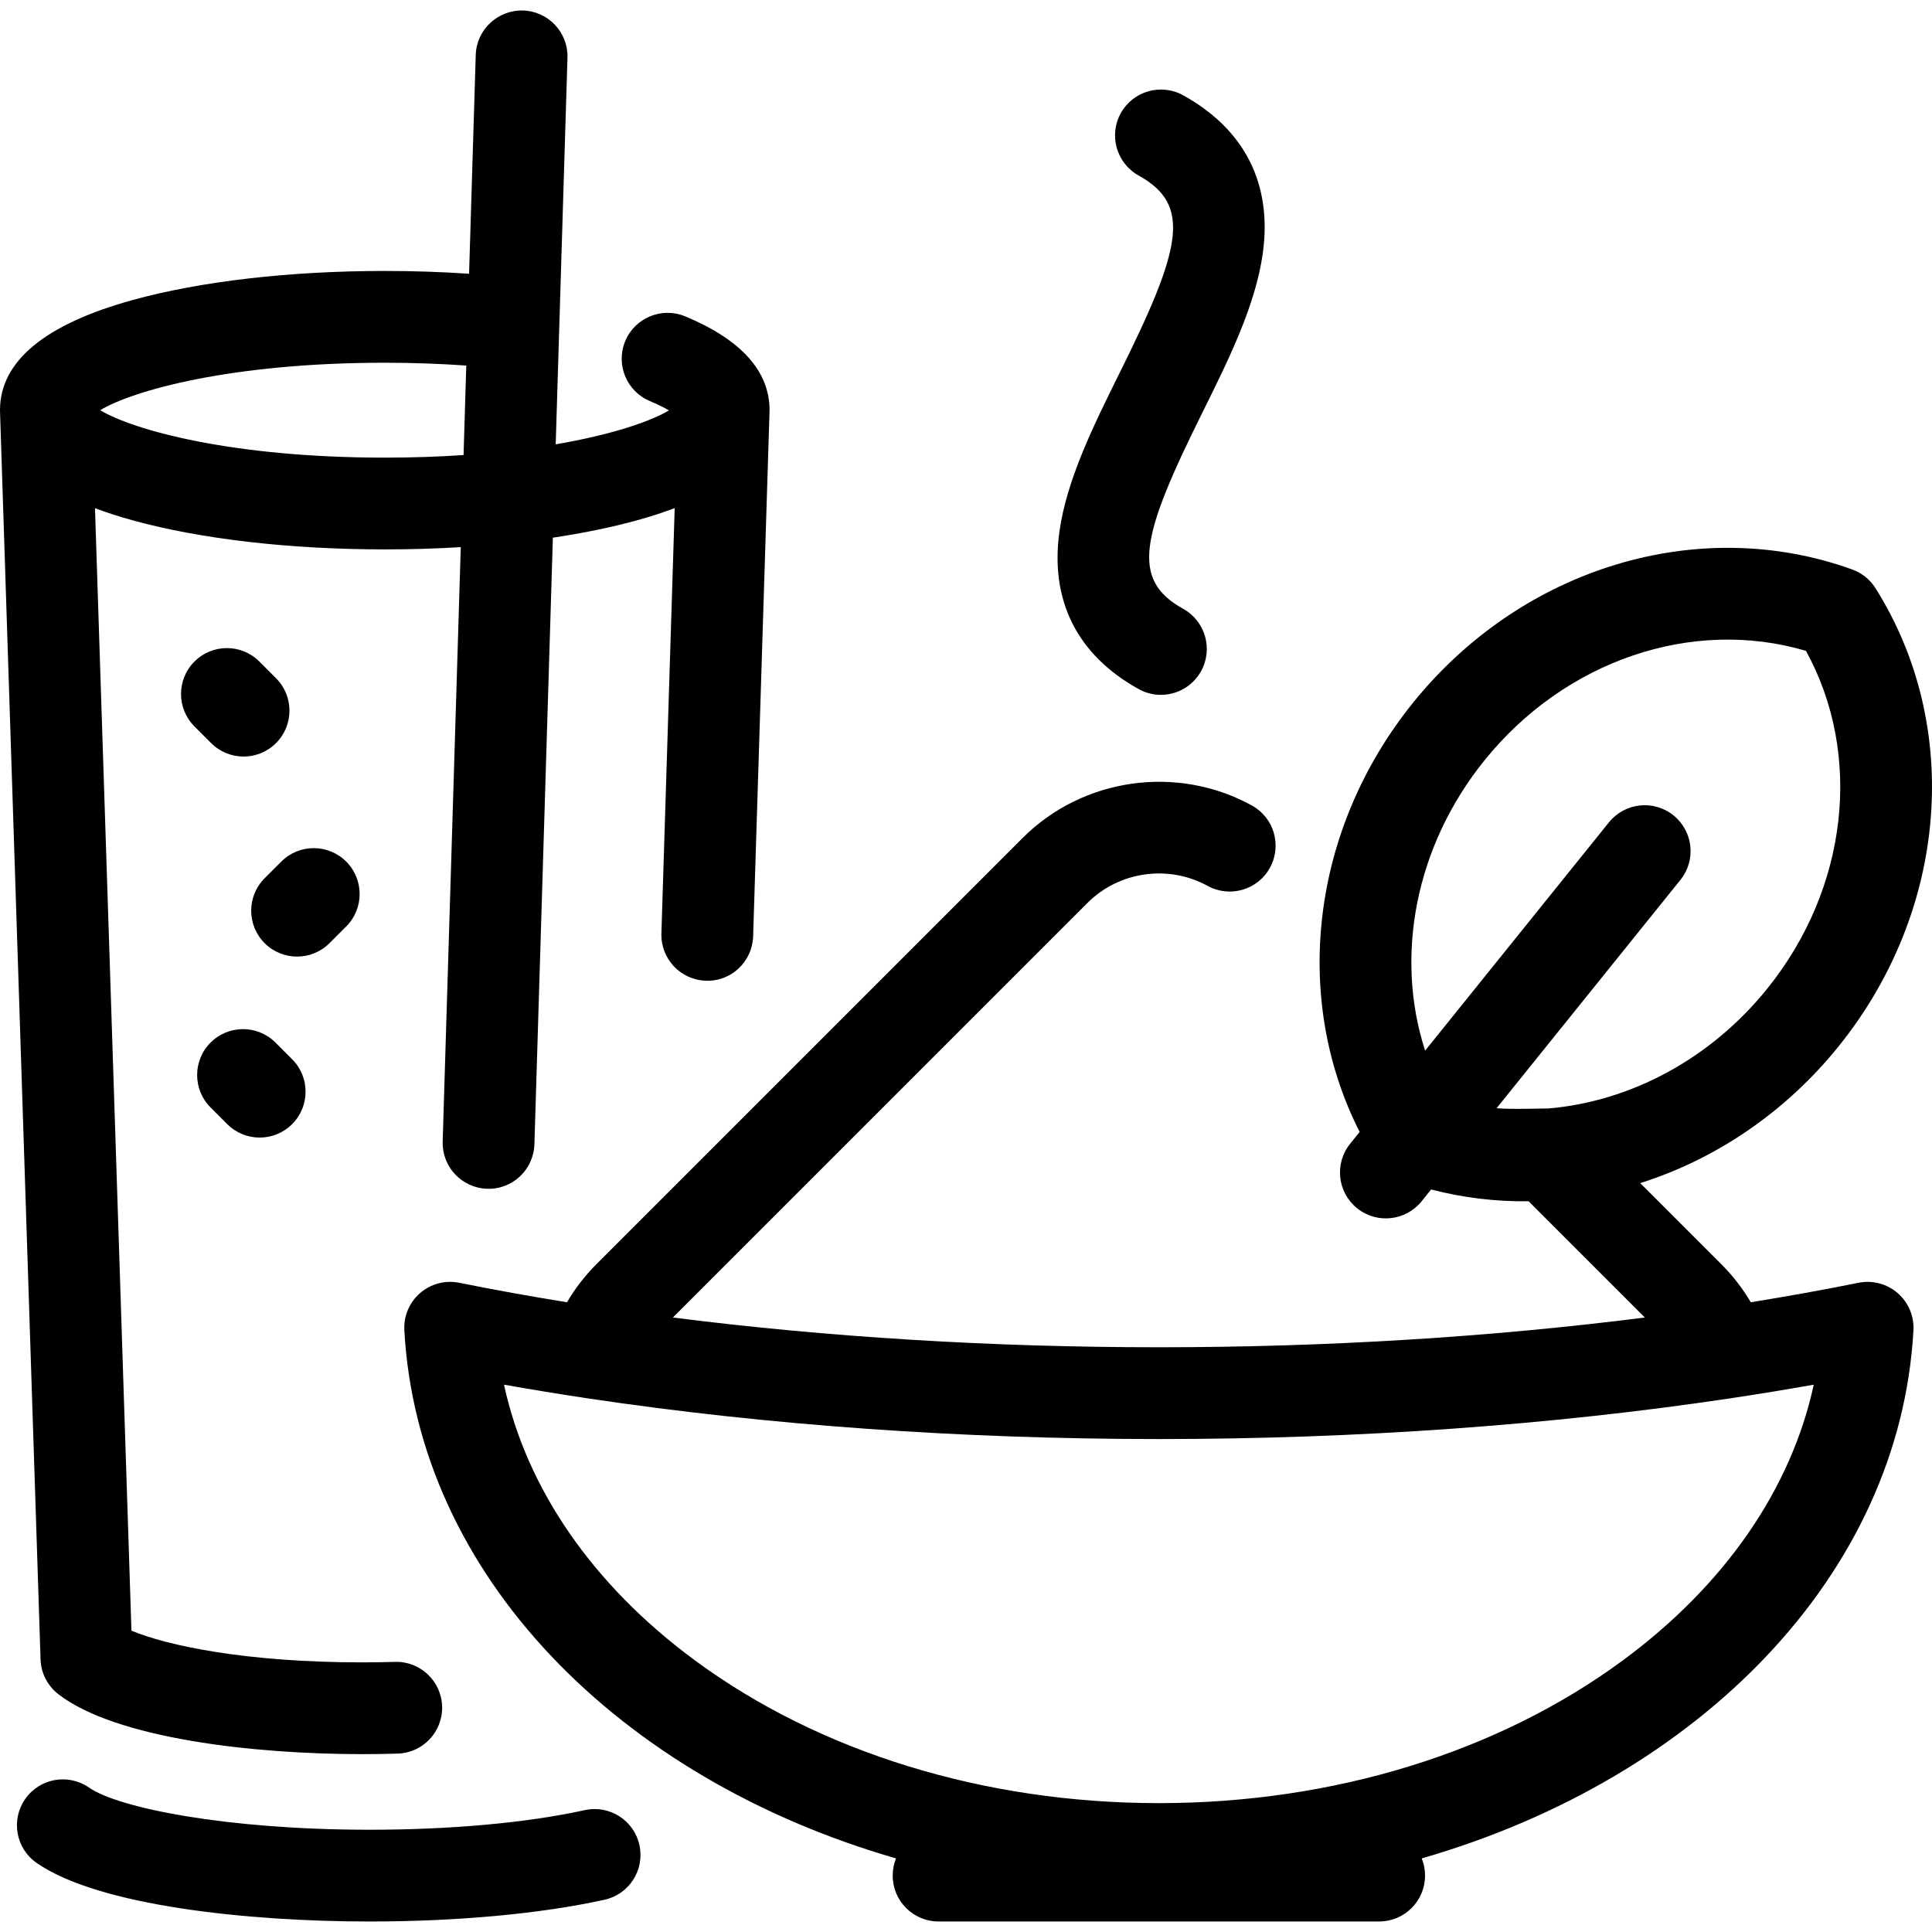 <?xml version="1.0" encoding="iso-8859-1"?>
<!-- Generator: Adobe Illustrator 17.1.0, SVG Export Plug-In . SVG Version: 6.00 Build 0)  -->
<!DOCTYPE svg PUBLIC "-//W3C//DTD SVG 1.1//EN" "http://www.w3.org/Graphics/SVG/1.1/DTD/svg11.dtd">
<svg version="1.1" id="Capa_1" xmlns="http://www.w3.org/2000/svg" xmlns:xlink="http://www.w3.org/1999/xlink" x="0px" y="0px"
	 viewBox="0 0 378.928 378.928" style="enable-background:new 0 0 378.928 378.928;" xml:space="preserve">
<path id="XMLID_1375_" d="M7.965,325.71c0.078,1.295,0.427,2.512,0.991,3.598c0.529,1.021,1.262,1.956,2.192,2.738
	c0.122,0.104,0.247,0.203,0.375,0.3c11.251,8.624,38.103,11.699,59.52,11.699c2.297,0,4.633-0.034,6.941-0.103
	c4.968-0.146,8.877-4.293,8.731-9.262s-4.307-8.898-9.261-8.73c-2.132,0.063-4.289,0.095-6.411,0.095
	c-22.922,0-38.302-3.317-45.262-6.216l-7.151-220.16c2.277,0.861,4.76,1.662,7.45,2.403c13.311,3.665,30.85,5.684,49.389,5.684
	c5.063,0,10.053-0.15,14.902-0.444l-3.548,116.575c-0.151,4.968,3.753,9.118,8.722,9.27c4.972,0.17,9.119-3.754,9.27-8.723
	l3.621-118.978c5.947-0.888,11.478-2.022,16.422-3.384c2.698-0.743,5.188-1.548,7.471-2.412l-2.606,83.414
	c-0.155,4.969,3.747,9.122,8.714,9.276c4.982,0.197,9.121-3.746,9.277-8.714l3.196-102.307c0.017-0.291,0.025-0.584,0.025-0.879
	c0-7.645-5.566-13.835-16.544-18.4c-4.586-1.909-9.856,0.265-11.766,4.854c-1.909,4.59,0.265,9.857,4.854,11.767
	c1.643,0.683,2.851,1.305,3.729,1.827c-3.609,2.142-11.133,4.751-22.217,6.652l2.308-75.82c0.151-4.968-3.753-9.118-8.722-9.27
	c-4.946-0.128-9.119,3.755-9.27,8.723l-1.306,42.91c-5.384-0.364-10.915-0.549-16.534-0.549c-18.539,0-36.078,2.019-49.389,5.685
	C8.829,63.58,0.056,70.824,0,80.36c0,0.052,0,0.104,0,0.156c0.001,0.255,0.008,0.508,0.022,0.76l7.929,244.119
	C7.954,325.501,7.958,325.605,7.965,325.71z M75.467,71.145c5.45,0,10.799,0.186,15.986,0.555l-0.534,17.55
	c-4.78,0.323-9.935,0.506-15.452,0.506c-30.077,0-49.383-5.435-55.821-9.305C26.084,76.581,45.391,71.145,75.467,71.145z
	 M41.299,217.208c-3.515-3.515-3.514-9.213,0.001-12.728c3.516-3.513,9.214-3.514,12.728,0.001l3.269,3.27
	c3.515,3.515,3.514,9.213-0.001,12.728c-1.757,1.757-4.06,2.636-6.363,2.636c-2.304,0-4.607-0.879-6.364-2.637L41.299,217.208z
	 M207.794,104.228c1.429-10.193,6.736-20.885,11.868-31.225c12.053-24.283,14.133-32.772,3.671-38.57
	c-4.348-2.41-5.918-7.888-3.509-12.235c2.409-4.347,7.888-5.915,12.234-3.509c12.108,6.711,17.508,17.435,15.615,31.011
	c-1.426,10.227-6.745,20.943-11.889,31.307c-12.012,24.201-14.094,32.655-3.726,38.402c4.347,2.41,5.918,7.888,3.508,12.235
	c-1.644,2.965-4.714,4.639-7.88,4.639c-1.476,0-2.973-0.364-4.355-1.131C211.269,128.465,205.896,117.771,207.794,104.228z
	 M125.414,361.879c1.068,4.854-2.001,9.656-6.855,10.725c-12.502,2.751-28.859,4.266-46.058,4.266
	c-23.595,0-53.145-3.02-65.32-11.493c-4.08-2.84-5.085-8.448-2.245-12.528c2.839-4.079,8.449-5.084,12.528-2.245
	c5.758,4.008,27.003,8.267,55.037,8.267c15.937,0,30.92-1.365,42.19-3.846C119.544,353.96,124.346,357.025,125.414,361.879z
	 M372.192,253.614c-2.105-1.823-4.937-2.57-7.667-2.02c-6.877,1.384-13.934,2.658-21.141,3.821c-1.602-2.726-3.55-5.24-5.831-7.521
	l-15.847-15.846c14.773-4.678,28.455-13.849,38.946-26.877c21.39-26.564,24.282-62.652,7.198-89.801
	c-1.068-1.698-2.672-2.99-4.559-3.672c-30.166-10.896-64.806-0.373-86.197,26.191c-19.931,24.752-23.805,57.768-10.422,84.117
	l-1.867,2.318c-3.118,3.871-2.506,9.537,1.365,12.654c3.872,3.119,9.538,2.505,12.654-1.365l1.867-2.317
	c6.288,1.638,12.709,2.392,19.119,2.311l22.8,22.799c-30.18,3.843-62.477,5.836-95.317,5.836c-32.84,0-65.138-1.994-95.317-5.836
	l81.335-81.334c6.176-6.176,15.857-7.542,23.545-3.319c4.355,2.393,9.828,0.802,12.221-3.556c2.393-4.356,0.801-9.828-3.555-12.222
	c-14.66-8.051-33.14-5.433-44.939,6.369l-83.551,83.55c-2.279,2.28-4.227,4.795-5.828,7.52c-7.206-1.163-14.263-2.438-21.14-3.821
	c-2.73-0.546-5.561,0.196-7.667,2.02s-3.248,4.519-3.095,7.3c2.645,47.948,42.008,87.876,96.435,103.581
	c-0.421,1.041-0.653,2.179-0.653,3.371c0,4.971,4.029,9,9,9H270.5c4.971,0,9-4.029,9-9c0-1.192-0.231-2.33-0.652-3.371
	c54.426-15.705,93.792-55.633,96.439-103.581C375.44,258.132,374.297,255.437,372.192,253.614z M293.529,217.356l36.06-44.783
	c3.118-3.871,2.506-9.537-1.365-12.654c-3.87-3.117-9.537-2.506-12.654,1.365l-36.06,44.783
	c-6.006-18.569-1.915-40.096,11.605-56.887c15.862-19.699,40.861-28.106,63.089-21.527c11.173,20.315,8.29,46.533-7.57,66.23
	c-11.165,13.864-26.854,22.137-42.92,23.525C303.045,217.382,296.25,217.624,293.529,217.356z M318.341,325.619
	c-24.5,18.078-56.834,28.034-91.047,28.034s-66.547-9.956-91.047-28.034c-20.002-14.759-32.974-33.628-37.395-54.042
	c5.285,0.94,10.653,1.82,16.102,2.64c0.161,0.028,0.321,0.053,0.481,0.072c34.942,5.228,73.056,7.955,111.859,7.955
	c38.806,0,76.922-2.729,111.868-7.956c0.154-0.02,0.308-0.043,0.462-0.069c5.452-0.82,10.826-1.7,16.113-2.642
	C351.315,291.991,338.343,310.86,318.341,325.619z M64.629,184.984c-1.757,1.757-4.06,2.635-6.363,2.635
	c-2.304,0-4.607-0.879-6.365-2.637c-3.514-3.516-3.514-9.214,0.002-12.729l3.271-3.27c3.515-3.515,9.214-3.513,12.728,0.002
	c3.514,3.516,3.514,9.214-0.002,12.729L64.629,184.984z M41.409,145.746l-3.269-3.27c-3.515-3.515-3.514-9.213,0.001-12.728
	c3.515-3.514,9.213-3.515,12.728,0.001l3.269,3.27c3.515,3.515,3.514,9.213-0.001,12.728c-1.757,1.757-4.06,2.636-6.363,2.636
	C45.469,148.382,43.166,147.503,41.409,145.746z"/>
<g>
</g>
<g>
</g>
<g>
</g>
<g>
</g>
<g>
</g>
<g>
</g>
<g>
</g>
<g>
</g>
<g>
</g>
<g>
</g>
<g>
</g>
<g>
</g>
<g>
</g>
<g>
</g>
<g>
</g>
</svg>
